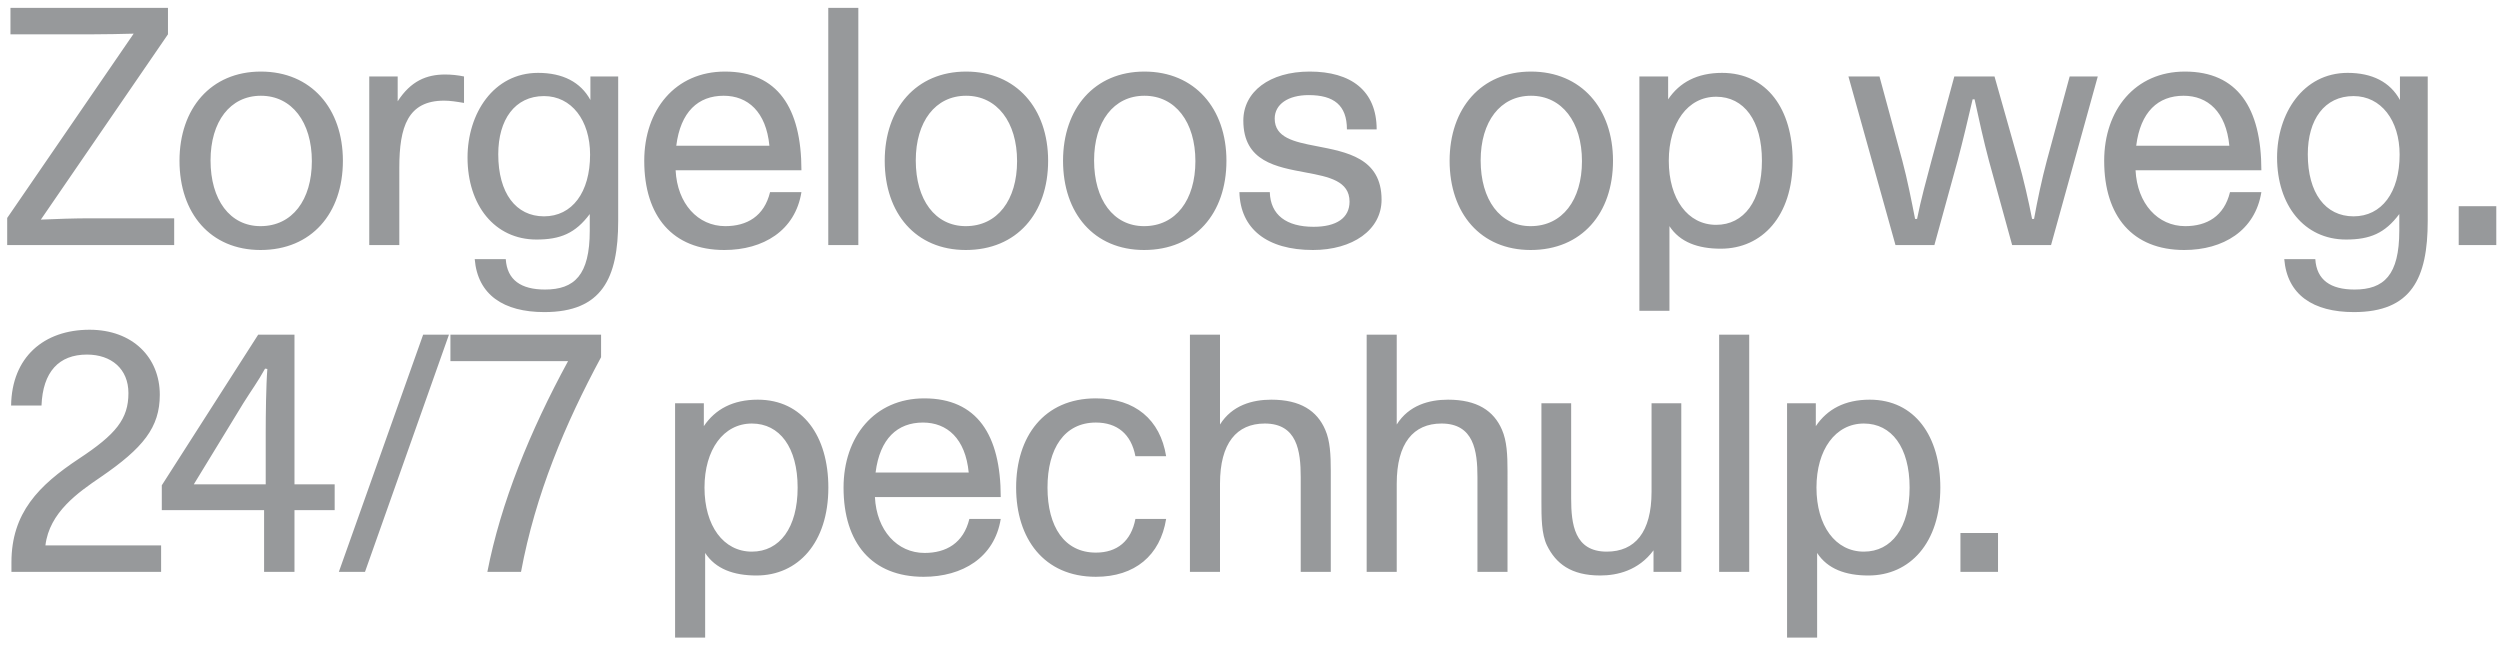 <svg width="153" height="40" viewBox="0 0 153 40" fill="none" xmlns="http://www.w3.org/2000/svg"><path d="M.44 15v-1.66L8.18 2.06c-.82.02-1.68.04-2.48.04H.64V.48h9.64V2.1L2.5 13.44c.86-.04 2.12-.08 2.98-.08h5.18V15H.44zm15.505.3c-3.06 0-4.96-2.24-4.96-5.46 0-3.2 1.92-5.46 4.98-5.46 3.08 0 5.02 2.26 5.02 5.46 0 3.22-1.92 5.46-5.04 5.46zm0-1.46c1.94 0 3.14-1.6 3.14-3.98s-1.22-4-3.12-4c-1.88 0-3.08 1.58-3.08 3.96 0 2.4 1.18 4.02 3.06 4.02zM22.598 15V4.68h1.74V6.2c.8-1.24 1.76-1.64 2.9-1.64.38 0 .78.04 1.16.12V6.3c-.46-.08-.86-.14-1.22-.14-2.22 0-2.74 1.6-2.74 4.1V15h-1.84zm10.715 4.1c-2.5 0-4.08-1.06-4.26-3.24h1.9c.08 1.28.94 1.86 2.4 1.86 1.8 0 2.74-.88 2.74-3.6V13.1c-.88 1.18-1.8 1.56-3.26 1.56-2.56 0-4.22-2.1-4.22-5.02 0-2.68 1.58-5.18 4.32-5.18 1.5 0 2.6.56 3.2 1.66V4.68h1.7v8.84c0 3.52-1 5.58-4.52 5.58zm-.02-5.86c1.72 0 2.82-1.46 2.82-3.78 0-2.1-1.14-3.58-2.82-3.58-1.78 0-2.8 1.44-2.8 3.56 0 2.38 1.08 3.8 2.8 3.8zm11.035 2.06c-3.16 0-4.9-2.06-4.9-5.46 0-3.12 1.9-5.46 4.94-5.46 3.22 0 4.68 2.22 4.68 6.04h-7.7c.1 2.04 1.36 3.42 3.04 3.42 1.32 0 2.38-.6 2.74-2.08h1.92c-.38 2.36-2.34 3.54-4.72 3.54zm-2.94-6.38h5.7c-.2-2.08-1.32-3.06-2.8-3.06-1.56 0-2.64.98-2.9 3.06zM50.69 15V.48h1.84V15h-1.84zm8.415.3c-3.06 0-4.96-2.24-4.96-5.46 0-3.2 1.92-5.46 4.98-5.46 3.08 0 5.02 2.26 5.02 5.46 0 3.22-1.92 5.46-5.04 5.46zm0-1.46c1.94 0 3.14-1.6 3.14-3.98s-1.22-4-3.12-4c-1.88 0-3.08 1.58-3.08 3.96 0 2.4 1.18 4.02 3.06 4.02zm10.913 1.46c-3.06 0-4.96-2.24-4.96-5.46 0-3.2 1.92-5.46 4.98-5.46 3.08 0 5.02 2.26 5.02 5.46 0 3.22-1.92 5.46-5.04 5.46zm0-1.46c1.94 0 3.14-1.6 3.14-3.98s-1.22-4-3.12-4c-1.88 0-3.08 1.58-3.08 3.96 0 2.4 1.18 4.02 3.06 4.02zm7.694-2.08c.04 1.4 1.02 2.12 2.68 2.12 1.4 0 2.2-.54 2.2-1.54 0-1.26-1.26-1.52-2.66-1.78-1.8-.34-3.84-.66-3.84-3.18 0-1.76 1.6-3 4.06-3 2.52 0 4.1 1.16 4.1 3.54h-1.82c0-1.48-.8-2.1-2.34-2.1-1.26 0-2.08.56-2.08 1.44 0 1.16 1.18 1.42 2.54 1.68 1.84.36 4 .72 4 3.28 0 1.86-1.78 3.08-4.2 3.08-2.82 0-4.44-1.3-4.5-3.54h1.86zm15.964 3.54c-3.06 0-4.96-2.24-4.96-5.46 0-3.2 1.92-5.46 4.98-5.46 3.08 0 5.02 2.26 5.02 5.46 0 3.22-1.92 5.46-5.04 5.46zm0-1.46c1.94 0 3.14-1.6 3.14-3.98s-1.22-4-3.12-4c-1.88 0-3.08 1.58-3.08 3.96 0 2.4 1.18 4.02 3.06 4.02zm6.654 5.18V4.68h1.76v1.4c.7-1.04 1.78-1.62 3.3-1.62 2.76 0 4.32 2.24 4.32 5.38 0 3.38-1.86 5.38-4.4 5.38-1.4 0-2.5-.4-3.14-1.38v5.18h-1.84zm4.7-5.26c1.7 0 2.8-1.46 2.8-3.92s-1.1-3.92-2.8-3.92c-1.74 0-2.9 1.6-2.9 3.92 0 2.34 1.16 3.92 2.9 3.92zM116.004 15l-2.88-10.32h1.9l1.4 5.16c.3 1.12.56 2.44.78 3.56h.12c.22-1.12.58-2.44.88-3.56l1.4-5.16h2.46l1.46 5.16c.32 1.12.62 2.44.84 3.56h.12c.2-1.12.48-2.44.78-3.56l1.4-5.16h1.72L125.524 15h-2.38l-1.42-5.16c-.32-1.2-.62-2.56-.88-3.76h-.12c-.28 1.2-.6 2.56-.92 3.76l-1.42 5.16h-2.38zm17.672.3c-3.16 0-4.9-2.06-4.9-5.46 0-3.12 1.9-5.46 4.94-5.46 3.22 0 4.68 2.22 4.68 6.04h-7.7c.1 2.04 1.36 3.42 3.04 3.42 1.32 0 2.38-.6 2.74-2.08h1.92c-.38 2.36-2.34 3.54-4.72 3.54zm-2.94-6.38h5.7c-.2-2.08-1.32-3.06-2.8-3.06-1.56 0-2.64.98-2.9 3.06zm13.321 10.18c-2.5 0-4.08-1.06-4.26-3.24h1.9c.08 1.28.94 1.86 2.4 1.86 1.8 0 2.74-.88 2.74-3.6V13.1c-.88 1.18-1.8 1.56-3.26 1.56-2.56 0-4.22-2.1-4.22-5.02 0-2.68 1.58-5.18 4.32-5.18 1.5 0 2.6.56 3.2 1.66V4.68h1.7v8.84c0 3.52-1 5.58-4.52 5.58zm-.02-5.86c1.72 0 2.82-1.46 2.82-3.78 0-2.1-1.14-3.58-2.82-3.58-1.78 0-2.8 1.44-2.8 3.56 0 2.38 1.08 3.8 2.8 3.8zm6.436-.62h2.3V15h-2.3v-2.38zM.7 35v-.58c0-3.04 1.68-4.72 4.12-6.34 2.28-1.5 3.04-2.44 3.04-4.02 0-1.48-1.04-2.36-2.54-2.36-1.72 0-2.7 1.06-2.78 3.12H.68c.04-2.96 2-4.64 4.8-4.64 2.64 0 4.3 1.7 4.3 3.98 0 2-1.02 3.26-3.62 5.04-1.38.94-3.14 2.16-3.38 4.18h7.08V35H.7zm19.782-3.78h-2.46V35h-1.86v-3.78h-6.26V29.7l5.9-9.22h2.22v9.16h2.46v1.58zm-8.62-1.58h4.4v-3.22c0-.96.02-2.84.1-3.84l-.14-.02c-.44.8-.82 1.3-1.32 2.1l-3.04 4.98zM22.337 35h-1.6l5.16-14.52h1.58L22.337 35zm7.489 0c.82-4.22 2.6-8.6 4.94-12.9h-7.2v-1.62h9.22v1.38c-2.2 4.08-4.02 8.4-4.9 13.14h-2.06zm11.489 4.02V24.68h1.76v1.4c.7-1.04 1.78-1.62 3.3-1.62 2.76 0 4.32 2.24 4.32 5.38 0 3.38-1.86 5.38-4.4 5.38-1.4 0-2.5-.4-3.14-1.38v5.18h-1.84zm4.7-5.26c1.7 0 2.8-1.46 2.8-3.92s-1.1-3.92-2.8-3.92c-1.74 0-2.9 1.6-2.9 3.92 0 2.34 1.16 3.92 2.9 3.92zm10.51 1.54c-3.16 0-4.9-2.06-4.9-5.46 0-3.12 1.9-5.46 4.94-5.46 3.22 0 4.68 2.22 4.68 6.04h-7.7c.1 2.04 1.36 3.42 3.04 3.42 1.32 0 2.38-.6 2.74-2.08h1.92c-.38 2.36-2.34 3.54-4.72 3.54zm-2.94-6.38h5.7c-.2-2.08-1.32-3.06-2.8-3.06-1.56 0-2.64.98-2.9 3.06zm15.902-1c-.26-1.36-1.12-2.06-2.42-2.06-1.92 0-2.96 1.58-2.96 3.98s1.04 3.98 2.96 3.98c1.3 0 2.16-.7 2.42-2.06h1.88c-.36 2.24-1.92 3.54-4.3 3.54-3.18 0-4.88-2.34-4.88-5.46s1.7-5.46 4.88-5.46c2.4 0 3.94 1.3 4.3 3.54h-1.88zM72.824 35V20.48h1.84v5.5c.74-1.18 1.98-1.52 3.14-1.52 1.78 0 2.8.68 3.3 1.84.3.68.34 1.54.34 2.52V35h-1.84v-5.8c0-1.6-.22-3.28-2.2-3.28-1.72 0-2.74 1.2-2.74 3.68V35h-1.84zm10.816 0V20.48h1.84v5.5c.74-1.18 1.98-1.52 3.14-1.52 1.78 0 2.8.68 3.3 1.84.3.68.34 1.54.34 2.52V35h-1.84v-5.8c0-1.6-.22-3.28-2.2-3.28-1.72 0-2.74 1.2-2.74 3.68V35h-1.84zm14.295.22c-1.8 0-2.72-.74-3.26-1.84-.34-.7-.34-1.72-.34-2.7v-6h1.82v5.82c0 1.58.2 3.26 2.18 3.26 1.72 0 2.74-1.18 2.74-3.66v-5.42h1.82V35h-1.7v-1.32c-.92 1.24-2.22 1.54-3.26 1.54zm7.277-.22V20.48h1.84V35h-1.84zm4.156 4.02V24.68h1.76v1.4c.7-1.04 1.78-1.62 3.3-1.62 2.76 0 4.32 2.24 4.32 5.38 0 3.38-1.86 5.38-4.4 5.38-1.4 0-2.5-.4-3.14-1.38v5.18h-1.84zm4.7-5.26c1.7 0 2.8-1.46 2.8-3.92s-1.1-3.92-2.8-3.92c-1.74 0-2.9 1.6-2.9 3.92 0 2.34 1.16 3.92 2.9 3.92zm5.911-1.14h2.3V35h-2.3v-2.38z" fill="#97999B"/></svg>